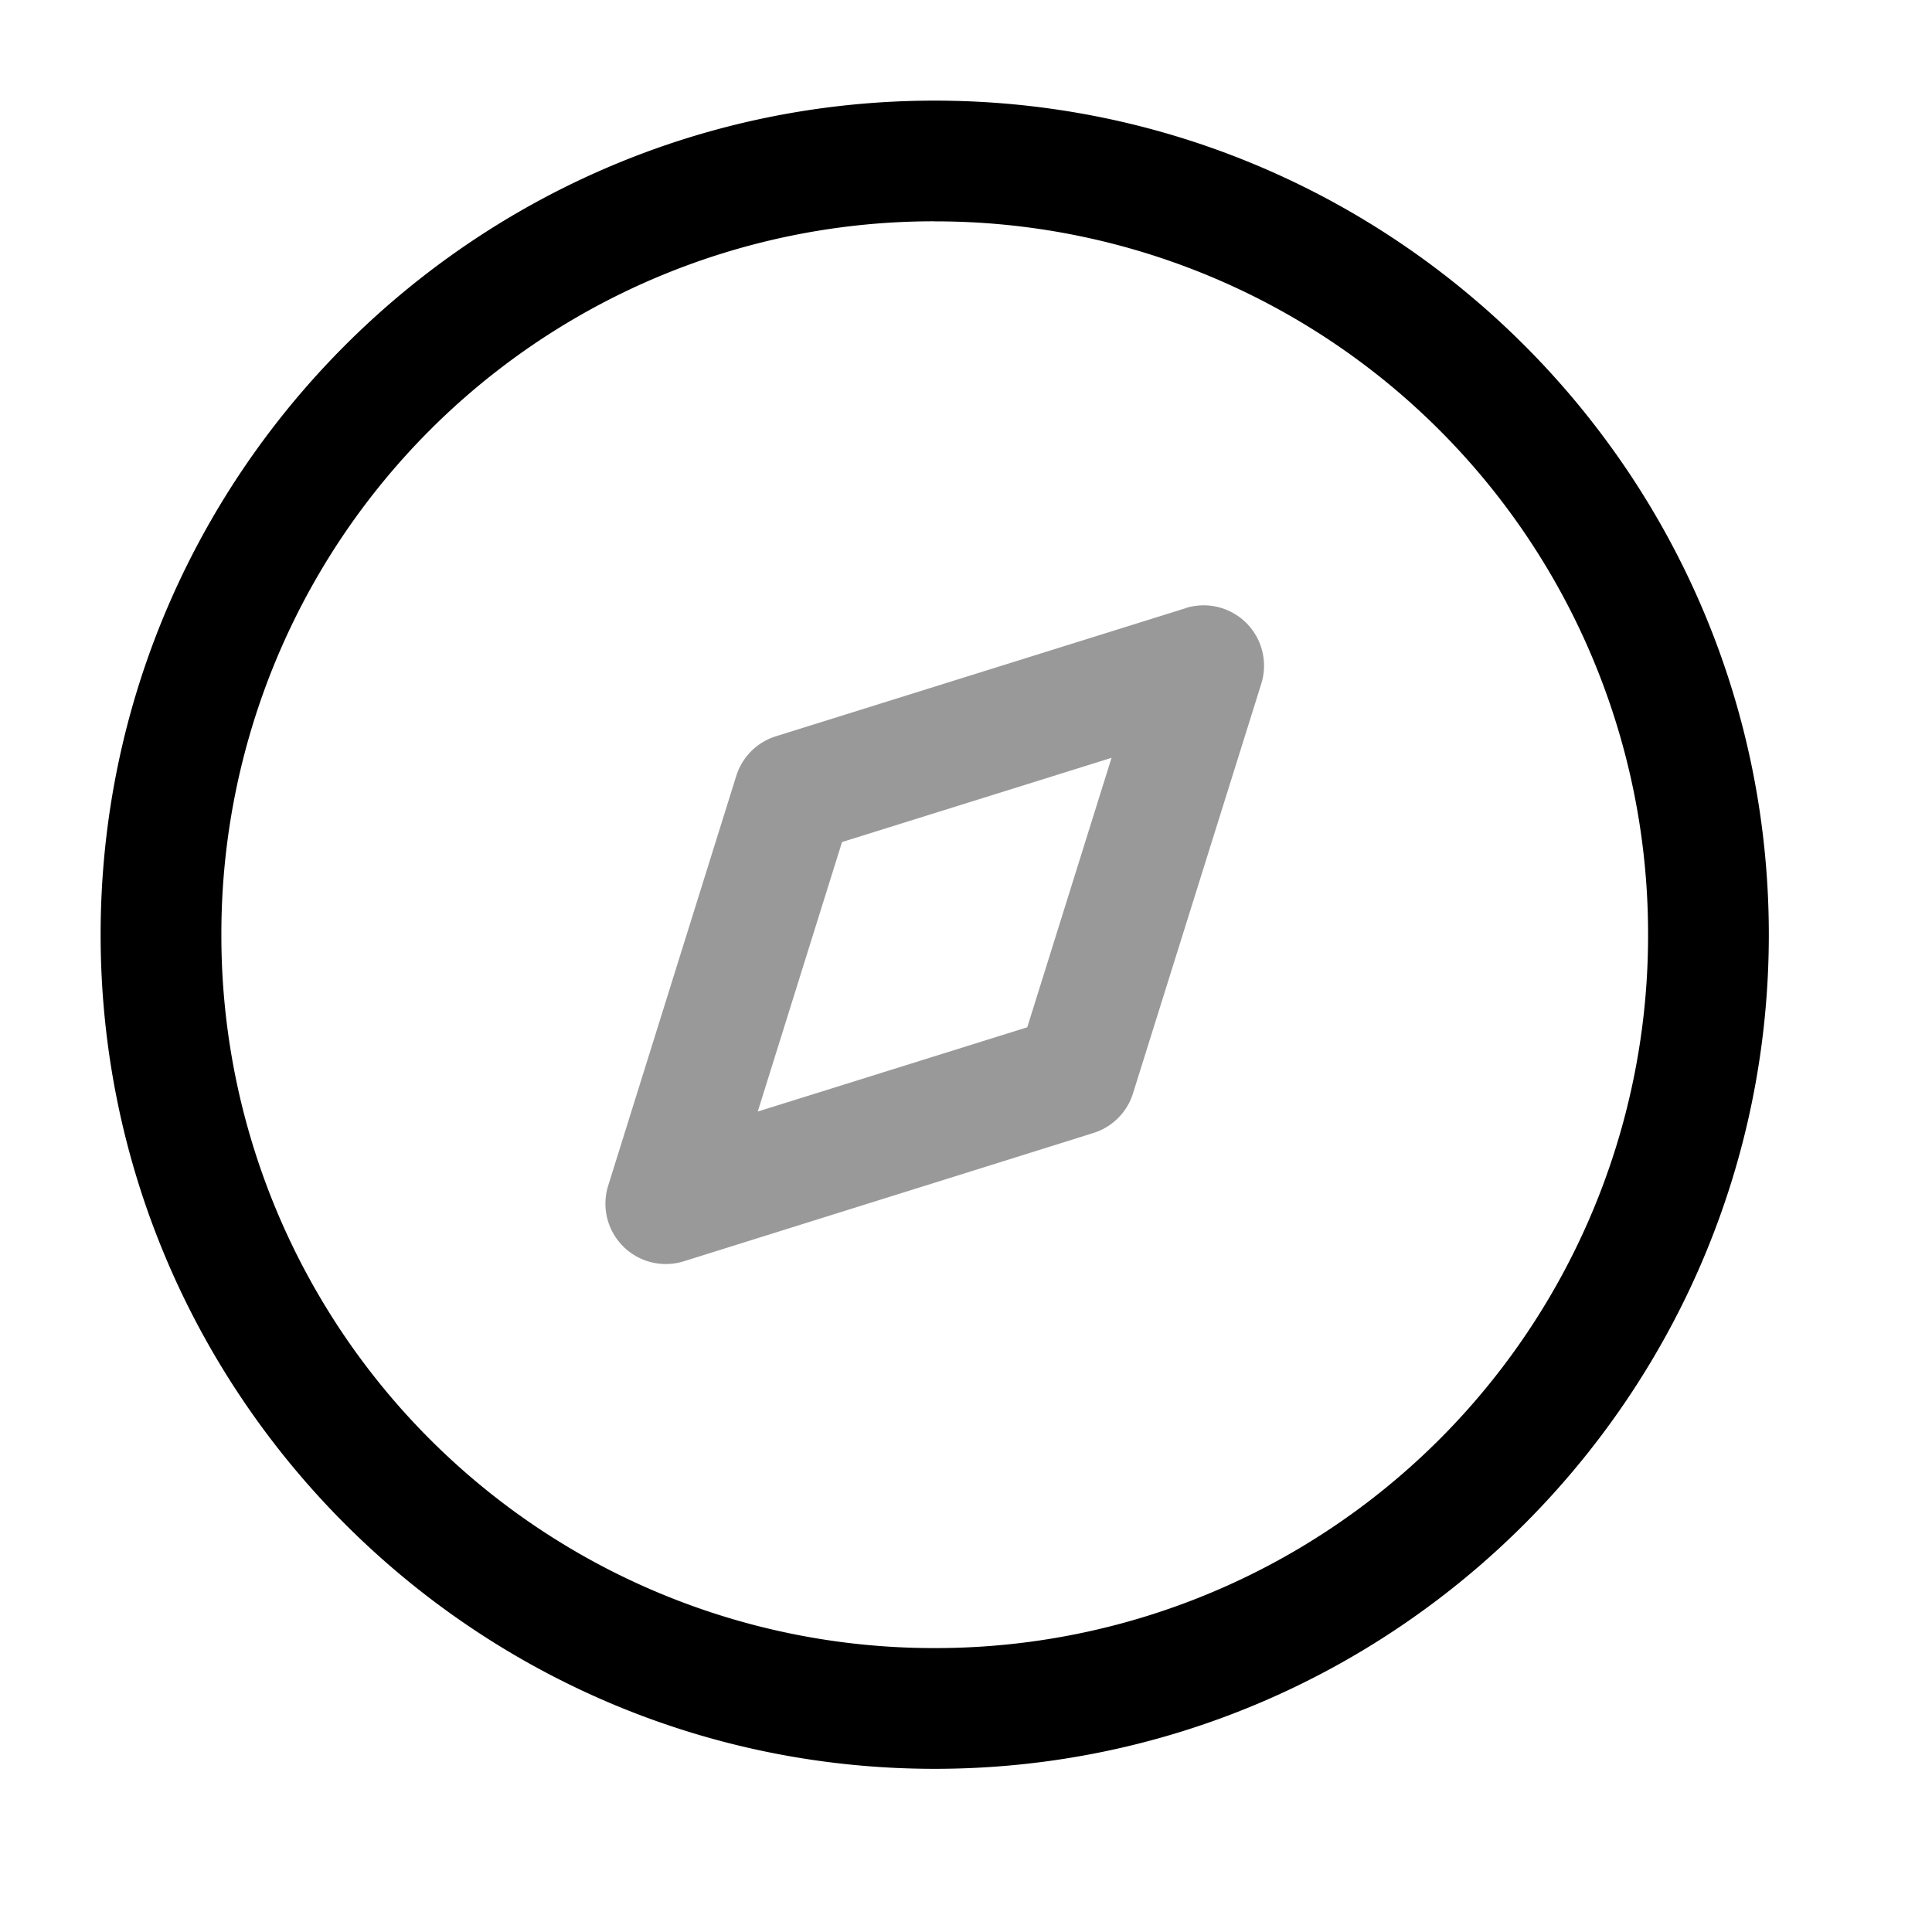 <svg xmlns="http://www.w3.org/2000/svg" viewBox="0 0 24 24">
    <g stroke-linejoin="round">
        <path fill-rule="evenodd" d="m14.729 7.555-5.09 1.591a.75.75 0 0 0-.493.493l-1.591 5.09a.75.75 0 0 0 .94.939l5.089-1.594a.75.75 0 0 0 .49-.49l1.594-5.09a.75.75 0 0 0-.94-.94m-.92 1.86-1.047 3.347-3.348 1.047 1.047-3.348z" clip-rule="evenodd" opacity=".4"/>
        <path d="M11.611 1.25C5.898 1.25 1.25 5.898 1.25 11.611s4.648 10.362 10.361 10.362 10.362-4.648 10.362-10.362c0-5.713-4.648-10.361-10.362-10.361m0 1.5a8.85 8.85 0 0 1 8.862 8.861 8.85 8.85 0 0 1-8.862 8.862A8.85 8.85 0 0 1 2.75 11.61a8.85 8.85 0 0 1 8.861-8.861"/>
    </g>
</svg>
